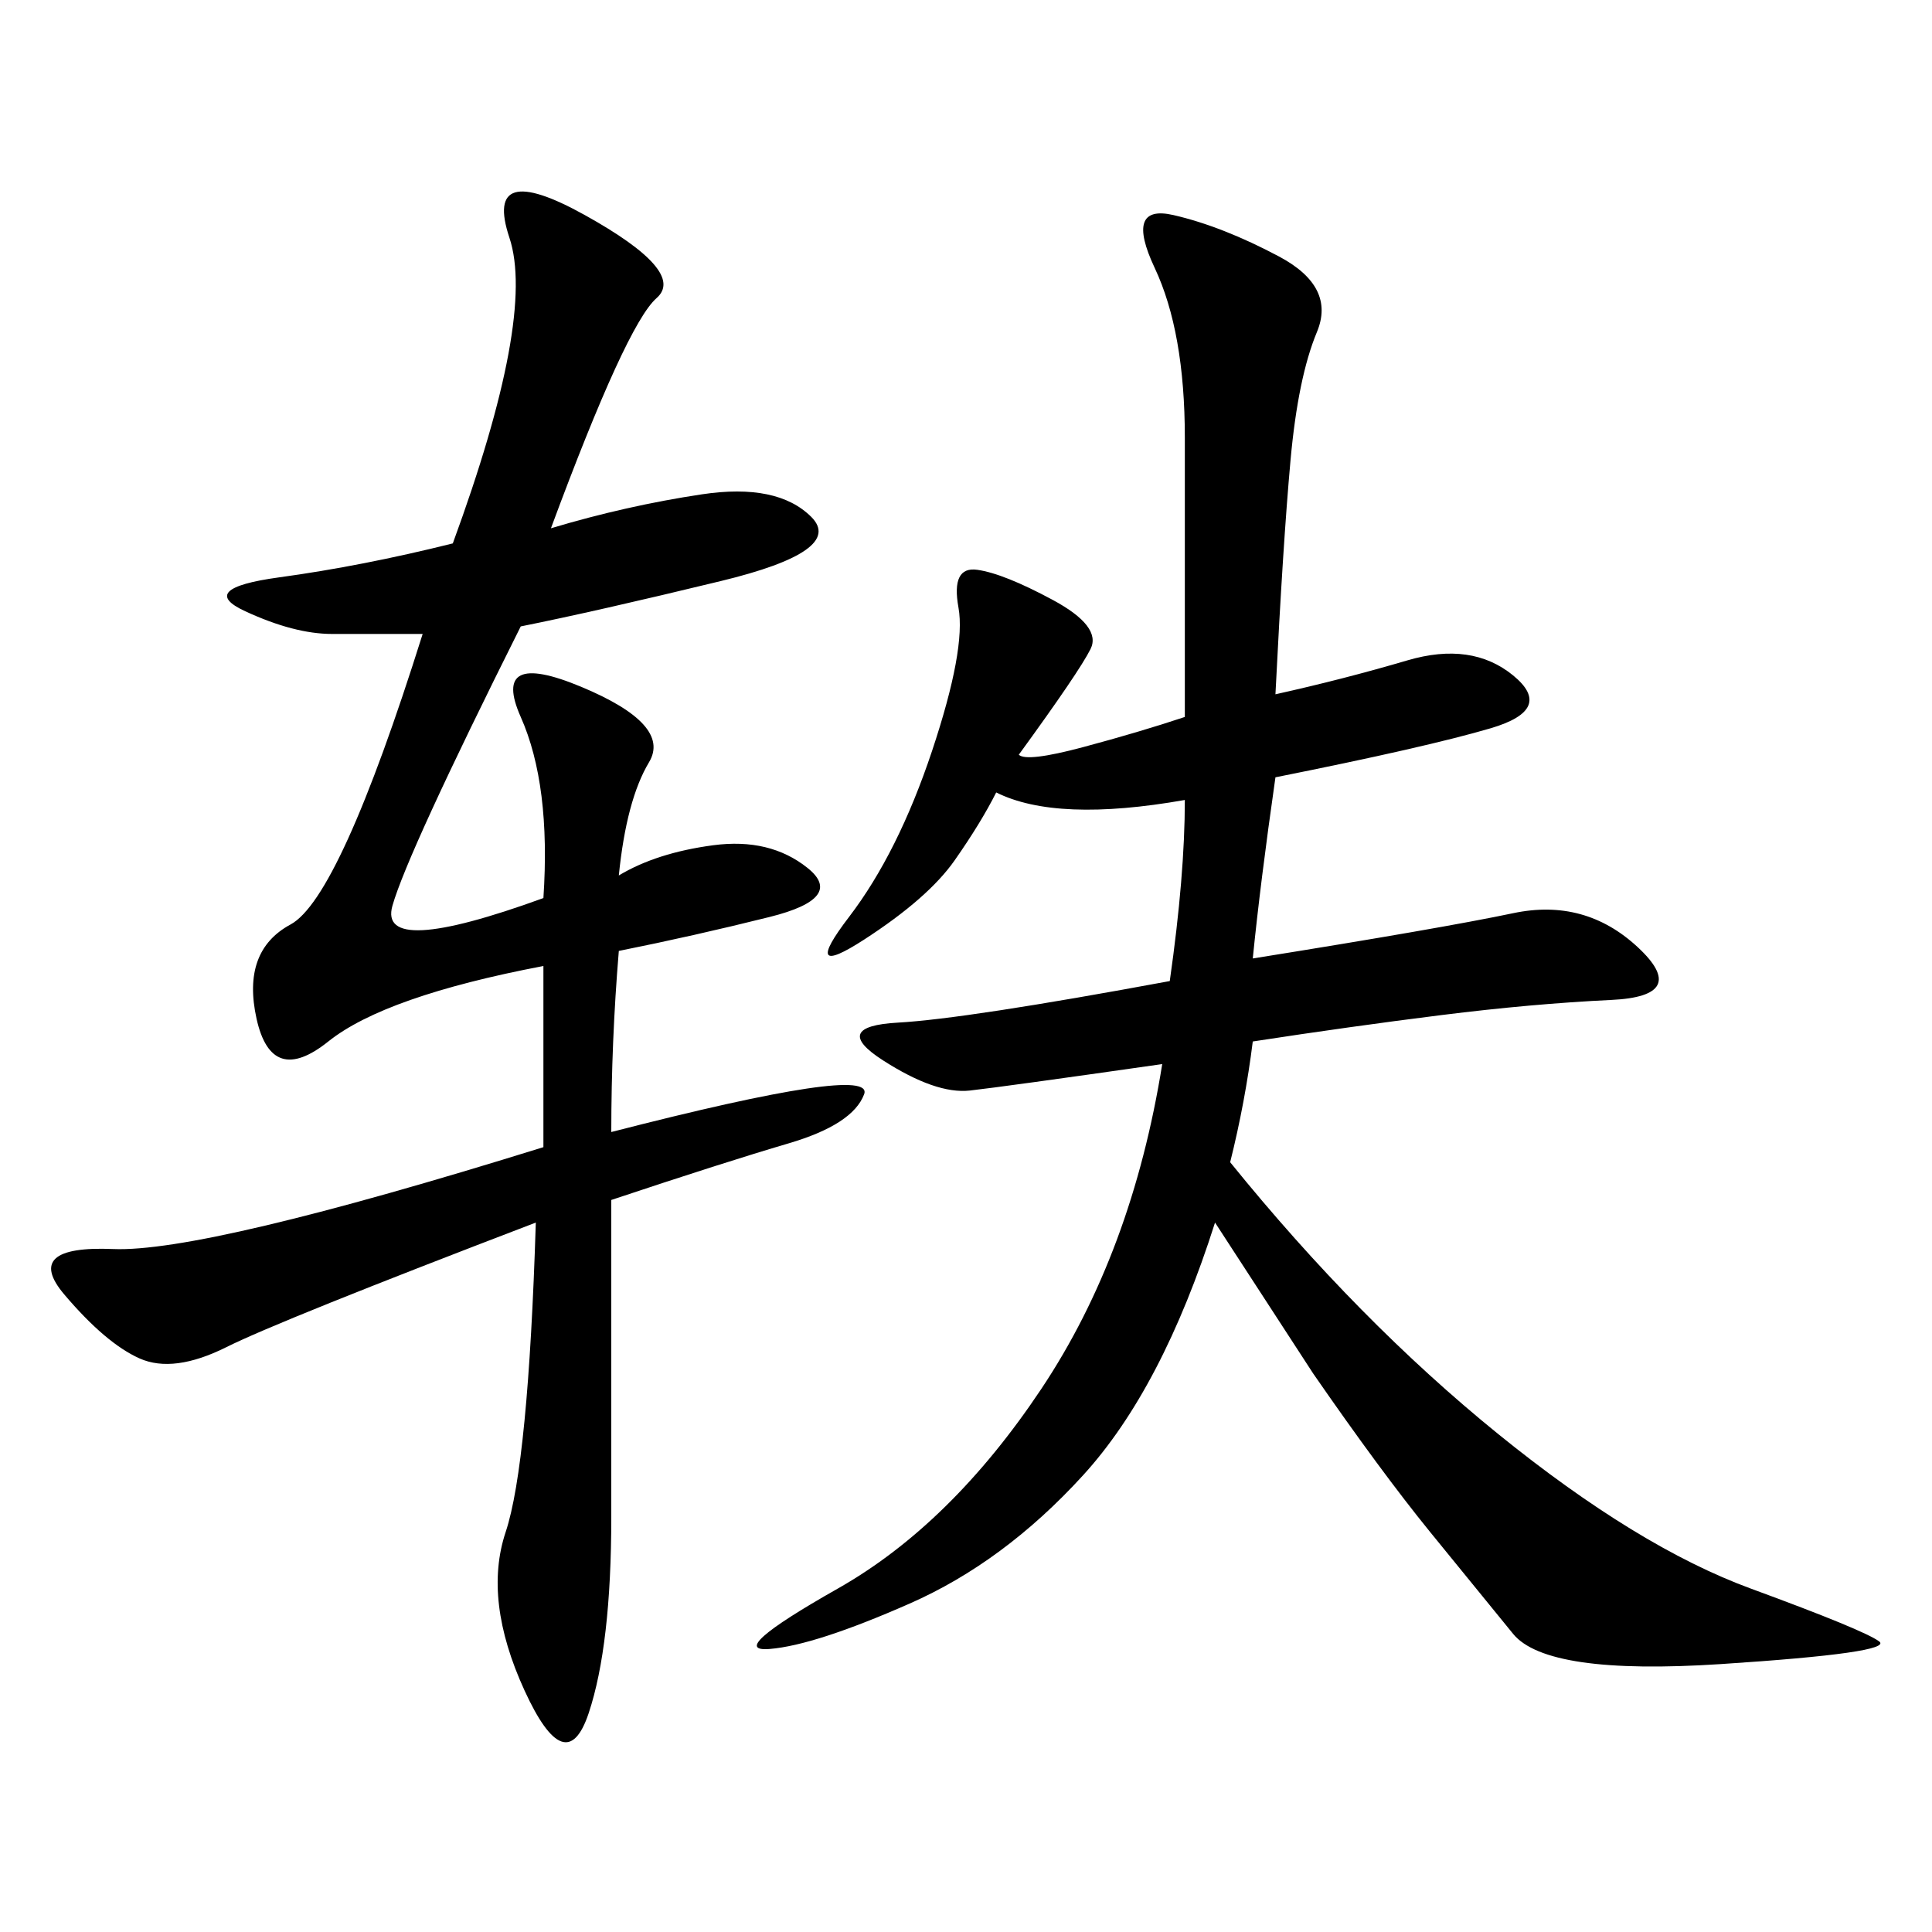 <svg xmlns="http://www.w3.org/2000/svg" xmlns:xlink="http://www.w3.org/1999/xlink" width="300" height="300"><path d="M194.53 148.83Q223.83 144.14 234.96 141.80Q246.09 139.45 254.30 147.07Q262.50 154.69 250.20 155.27Q237.89 155.86 223.83 157.62Q209.77 159.38 194.53 161.72L194.53 161.72Q193.36 171.09 191.02 180.47L191.02 180.47Q210.94 205.08 232.62 222.66Q254.30 240.23 271.88 246.68Q289.45 253.13 291.80 254.88Q294.14 256.64 267.19 258.40Q240.23 260.16 234.96 253.71Q229.69 247.27 222.07 237.89Q214.45 228.52 203.91 213.28L203.91 213.28L188.67 189.84Q180.47 215.63 168.16 229.10Q155.86 242.58 141.21 249.02Q126.56 255.47 119.53 256.05Q112.50 256.64 130.08 246.68Q147.66 236.72 161.72 215.63Q175.78 194.53 180.47 165.23L180.47 165.23Q155.86 168.75 150.59 169.34Q145.31 169.92 137.11 164.65Q128.91 159.38 139.45 158.79Q150 158.20 181.64 152.34L181.64 152.34Q183.98 135.94 183.98 124.22L183.98 124.22Q164.06 127.73 154.69 123.05L154.69 123.05Q152.34 127.73 148.24 133.59Q144.14 139.45 134.18 145.90Q124.22 152.34 131.84 142.38Q139.45 132.42 144.73 116.60Q150 100.78 148.83 94.34Q147.66 87.89 151.76 88.48Q155.86 89.06 163.48 93.16Q171.09 97.27 169.34 100.78Q167.58 104.30 158.20 117.19L158.20 117.19Q159.38 118.36 168.16 116.02Q176.95 113.67 183.98 111.33L183.98 111.33L183.98 67.97Q183.98 51.56 179.30 41.60Q174.61 31.64 182.23 33.40Q189.84 35.16 198.63 39.84Q207.42 44.53 204.49 51.56Q201.56 58.59 200.39 71.48Q199.22 84.38 198.05 107.81L198.05 107.81Q208.59 105.47 218.55 102.54Q228.52 99.61 234.96 104.88Q241.41 110.16 231.45 113.09Q221.48 116.02 198.05 120.70L198.05 120.70Q195.70 137.11 194.53 148.83L194.53 148.83ZM85.55 82.03Q97.27 78.52 108.98 76.76Q120.70 75 125.98 80.27Q131.25 85.55 111.91 90.23Q92.58 94.92 80.86 97.27L80.86 97.27Q63.28 132.42 60.94 140.63Q58.59 148.83 84.38 139.45L84.38 139.45Q85.55 121.88 80.86 111.33Q76.17 100.78 90.23 106.64Q104.30 112.50 100.78 118.36Q97.27 124.22 96.09 135.94L96.09 135.94Q101.95 132.42 110.74 131.25Q119.53 130.08 125.39 134.77Q131.25 139.45 119.53 142.38Q107.81 145.31 96.09 147.66L96.09 147.66Q94.92 161.72 94.92 175.78L94.92 175.78Q135.94 165.23 134.18 169.92Q132.42 174.61 122.46 177.54Q112.50 180.47 94.92 186.33L94.92 186.33L94.92 235.55Q94.92 255.47 91.41 266.02Q87.89 276.56 81.45 262.50Q75 248.44 78.52 237.89Q82.03 227.34 83.20 189.84L83.20 189.84Q43.36 205.08 35.16 209.18Q26.95 213.28 21.68 210.94Q16.41 208.59 9.96 200.98Q3.52 193.36 17.58 193.95Q31.64 194.53 84.38 178.13L84.38 178.13L84.38 150Q59.77 154.69 50.98 161.72Q42.19 168.75 39.84 158.20Q37.50 147.66 45.12 143.55Q52.73 139.45 65.63 98.44L65.63 98.44L51.56 98.44Q45.70 98.44 38.09 94.92Q30.47 91.41 43.36 89.65Q56.25 87.89 70.31 84.38L70.31 84.38Q83.20 49.22 79.10 36.91Q75 24.61 90.82 33.40Q106.64 42.19 101.95 46.29Q97.27 50.39 85.55 82.03L85.55 82.03Z"/></svg>